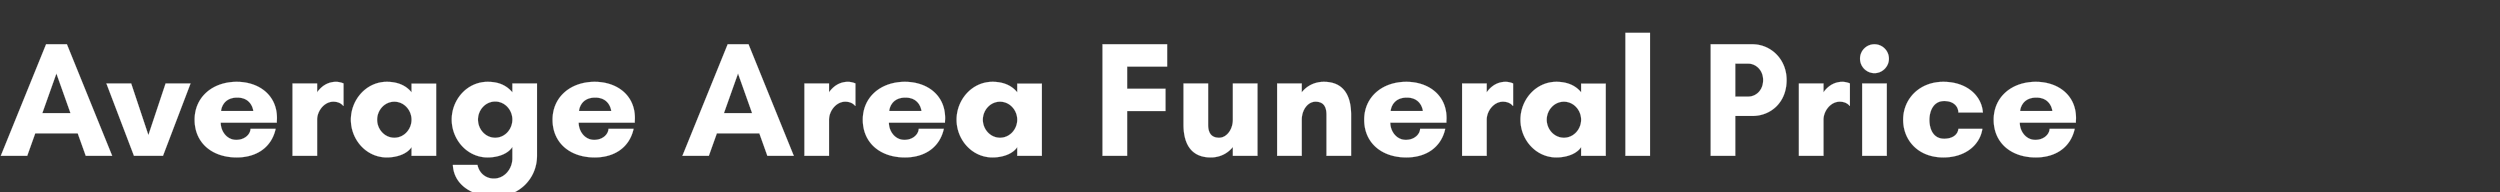 <svg width="520.758" height="40.058" viewBox="0 0 520.758 40.058" xmlns="http://www.w3.org/2000/svg"><rect x="0" y="0" width="520.758" height="40.058" fill="#333333" stroke="none"/><g fill="#fff" stroke="#fff"><path d="M14.687 23.57H8.812l2.937-8.266zm8.675 8.88L13.935 9.225H9.598L.17 32.45H5.67l1.673-4.68h8.846l1.674 4.68zM39.688 17.388h-5.191L30.91 28.146l-3.586-10.758h-5.157l5.738 15.062h6.045zM46.04 23.126s.172-2.801 3.382-2.801c3.108 0 3.347 2.8 3.347 2.8zm11.648 1.468c0-4.816-3.791-7.548-8.368-7.548-5.055 0-8.778 3.177-8.778 7.89 0 4.782 3.586 7.856 8.778 7.856 3.996 0 7.207-1.981 8.095-5.943h-5.226c-.034 1.093-1.161 2.288-2.972 2.288-2.015 0-3.244-1.844-3.244-3.586h11.68c0-.308.035-.65.035-.957zM69.437 21.179c.786 0 1.537.239 2.05.854h.068v-4.645c-.41-.205-1.093-.342-1.537-.342-1.879 0-3.177 1.059-3.962 2.186v-1.844h-5.123V32.45h5.123v-7.514c0-1.81 1.468-3.757 3.381-3.757zM85.729 24.936c0 1.98-1.537 3.757-3.586 3.757-2.05 0-3.587-1.776-3.587-3.757s1.537-3.757 3.587-3.757c2.05 0 3.586 1.776 3.586 3.757zm5.123-7.514H85.73v1.81c-1.332-1.64-3.245-2.186-5.157-2.186-4.27 0-7.48 3.723-7.48 7.89s3.21 7.856 7.48 7.856c1.912 0 4.132-.615 5.157-2.152v1.81h5.123zM103.148 28.693c-2.05 0-3.586-1.776-3.586-3.791 0-1.981 1.537-3.757 3.586-3.757 2.05 0 3.586 1.776 3.586 3.757 0 2.015-1.537 3.791-3.586 3.791zm3.586-9.461c-1.468-1.708-3.244-2.186-5.157-2.186-4.27 0-7.48 3.689-7.48 7.856s3.21 7.89 7.48 7.89c1.913 0 4.133-.615 5.157-2.186v2.39c0 2.152-1.605 4.202-3.86 4.202-1.639 0-3.039-1.06-3.415-2.835h-5.123c.24 4.576 4.714 6.626 8.812 6.626 4.782 0 8.71-3.62 8.71-8.573V17.388h-5.124zM120.601 23.126s.171-2.801 3.382-2.801c3.108 0 3.347 2.8 3.347 2.8zm11.647 1.468c0-4.816-3.791-7.548-8.368-7.548-5.055 0-8.778 3.177-8.778 7.89 0 4.782 3.587 7.856 8.778 7.856 3.996 0 7.207-1.981 8.095-5.943h-5.226c-.034 1.093-1.161 2.288-2.971 2.288-2.015 0-3.245-1.844-3.245-3.586h11.681c0-.308.034-.65.034-.957zM156.669 23.57h-5.875l2.938-8.266zm8.675 8.88l-9.426-23.225h-4.338l-9.427 23.225h5.5l1.673-4.68h8.846l1.673 4.68zM176.069 21.179c.786 0 1.537.239 2.05.854h.068v-4.645c-.41-.205-1.093-.342-1.537-.342-1.879 0-3.177 1.059-3.962 2.186v-1.844h-5.124V32.45h5.124v-7.514c0-1.81 1.468-3.757 3.381-3.757zM185.223 23.126s.17-2.801 3.38-2.801c3.109 0 3.348 2.8 3.348 2.8zm11.646 1.468c0-4.816-3.79-7.548-8.368-7.548-5.054 0-8.777 3.177-8.777 7.89 0 4.782 3.586 7.856 8.777 7.856 3.997 0 7.207-1.981 8.095-5.943h-5.226c-.034 1.093-1.16 2.288-2.971 2.288-2.015 0-3.245-1.844-3.245-3.586h11.681c0-.308.034-.65.034-.957zM211.898 24.936c0 1.98-1.537 3.757-3.587 3.757-2.049 0-3.586-1.776-3.586-3.757s1.537-3.757 3.586-3.757c2.05 0 3.587 1.776 3.587 3.757zm5.123-7.514h-5.123v1.81c-1.332-1.64-3.245-2.186-5.158-2.186-4.27 0-7.48 3.723-7.48 7.89s3.21 7.856 7.48 7.856c1.913 0 4.133-.615 5.158-2.152v1.81h5.123zM242.774 23.126V18.48h-7.993V13.87h8.334V9.225h-13.457V32.45h5.123v-9.324zM246.53 25.96c0 4.065 1.64 6.832 5.67 6.832 1.982 0 3.587-.888 4.611-2.186v1.844h5.124V17.388h-5.124v7.548c0 2.015-1.263 3.757-2.869 3.757-1.605 0-2.288-.99-2.288-2.732v-8.573h-5.123zM281.437 23.911c0-4.098-1.64-6.865-5.67-6.865-1.98 0-3.586.888-4.61 2.186v-1.844h-5.124V32.45h5.124v-7.514c0-2.05 1.263-3.757 2.869-3.757 1.605 0 2.288.956 2.288 2.732v8.539h5.123zM289.669 23.126s.17-2.801 3.38-2.801c3.109 0 3.348 2.8 3.348 2.8zm11.646 1.468c0-4.816-3.79-7.548-8.368-7.548-5.055 0-8.777 3.177-8.777 7.89 0 4.782 3.586 7.856 8.777 7.856 3.997 0 7.207-1.981 8.095-5.943h-5.226c-.034 1.093-1.16 2.288-2.971 2.288-2.015 0-3.245-1.844-3.245-3.586h11.681c0-.308.034-.65.034-.957zM313.065 21.179c.785 0 1.537.239 2.049.854h.068v-4.645c-.41-.205-1.093-.342-1.537-.342-1.878 0-3.176 1.059-3.962 2.186v-1.844h-5.123V32.45h5.123v-7.514c0-1.81 1.47-3.757 3.382-3.757zM329.357 24.936c0 1.98-1.537 3.757-3.587 3.757-2.049 0-3.586-1.776-3.586-3.757s1.537-3.757 3.586-3.757c2.05 0 3.587 1.776 3.587 3.757zm5.123-7.514h-5.123v1.81c-1.332-1.64-3.245-2.186-5.158-2.186-4.27 0-7.48 3.723-7.48 7.89s3.21 7.856 7.48 7.856c1.913 0 4.133-.615 5.158-2.152v1.81h5.123zM343.702 32.45V6.834h-5.123V32.45zM361.462 24.15h3.587c3.757 0 7.104-2.766 7.104-7.48 0-4.406-3.347-7.445-7.104-7.445H356.339V32.45h5.123zm2.733-10.895c1.503 0 3.074 1.298 3.074 3.415 0 2.22-1.571 3.45-3.074 3.45h-2.733v-6.865zM383.22 21.179c.785 0 1.536.239 2.048.854h.069v-4.645c-.41-.205-1.093-.342-1.537-.342-1.879 0-3.177 1.059-3.962 2.186v-1.844h-5.123V32.45h5.123v-7.514c0-1.81 1.468-3.757 3.381-3.757zM387.454 12.23a3.01 3.01 0 003.006 3.006c1.64 0 3.006-1.366 3.006-3.006a3.01 3.01 0 00-3.006-3.005 2.988 2.988 0 00-3.006 3.005zm5.568 20.22V17.388h-5.124V32.45zM404.976 21.042c1.776 0 2.903.922 2.971 2.391h5.09c-.24-3.484-3.348-6.387-8.232-6.387-5.02 0-8.368 3.586-8.368 7.89 0 4.303 3.142 7.856 8.368 7.856 4.577 0 7.617-2.596 8.129-5.943h-4.987c-.17 1.366-1.4 2.049-2.971 2.049-2.391 0-3.074-2.186-3.074-3.928 0-1.708.751-3.928 3.074-3.928zM420.79 23.126s.17-2.801 3.38-2.801c3.11 0 3.348 2.8 3.348 2.8zm11.646 1.468c0-4.816-3.79-7.548-8.368-7.548-5.054 0-8.777 3.177-8.777 7.89 0 4.782 3.586 7.856 8.777 7.856 3.997 0 7.207-1.981 8.095-5.943h-5.225c-.035 1.093-1.162 2.288-2.972 2.288-2.015 0-3.245-1.844-3.245-3.586h11.681c0-.308.034-.65.034-.957z" stroke-width=".034"/></g></svg>